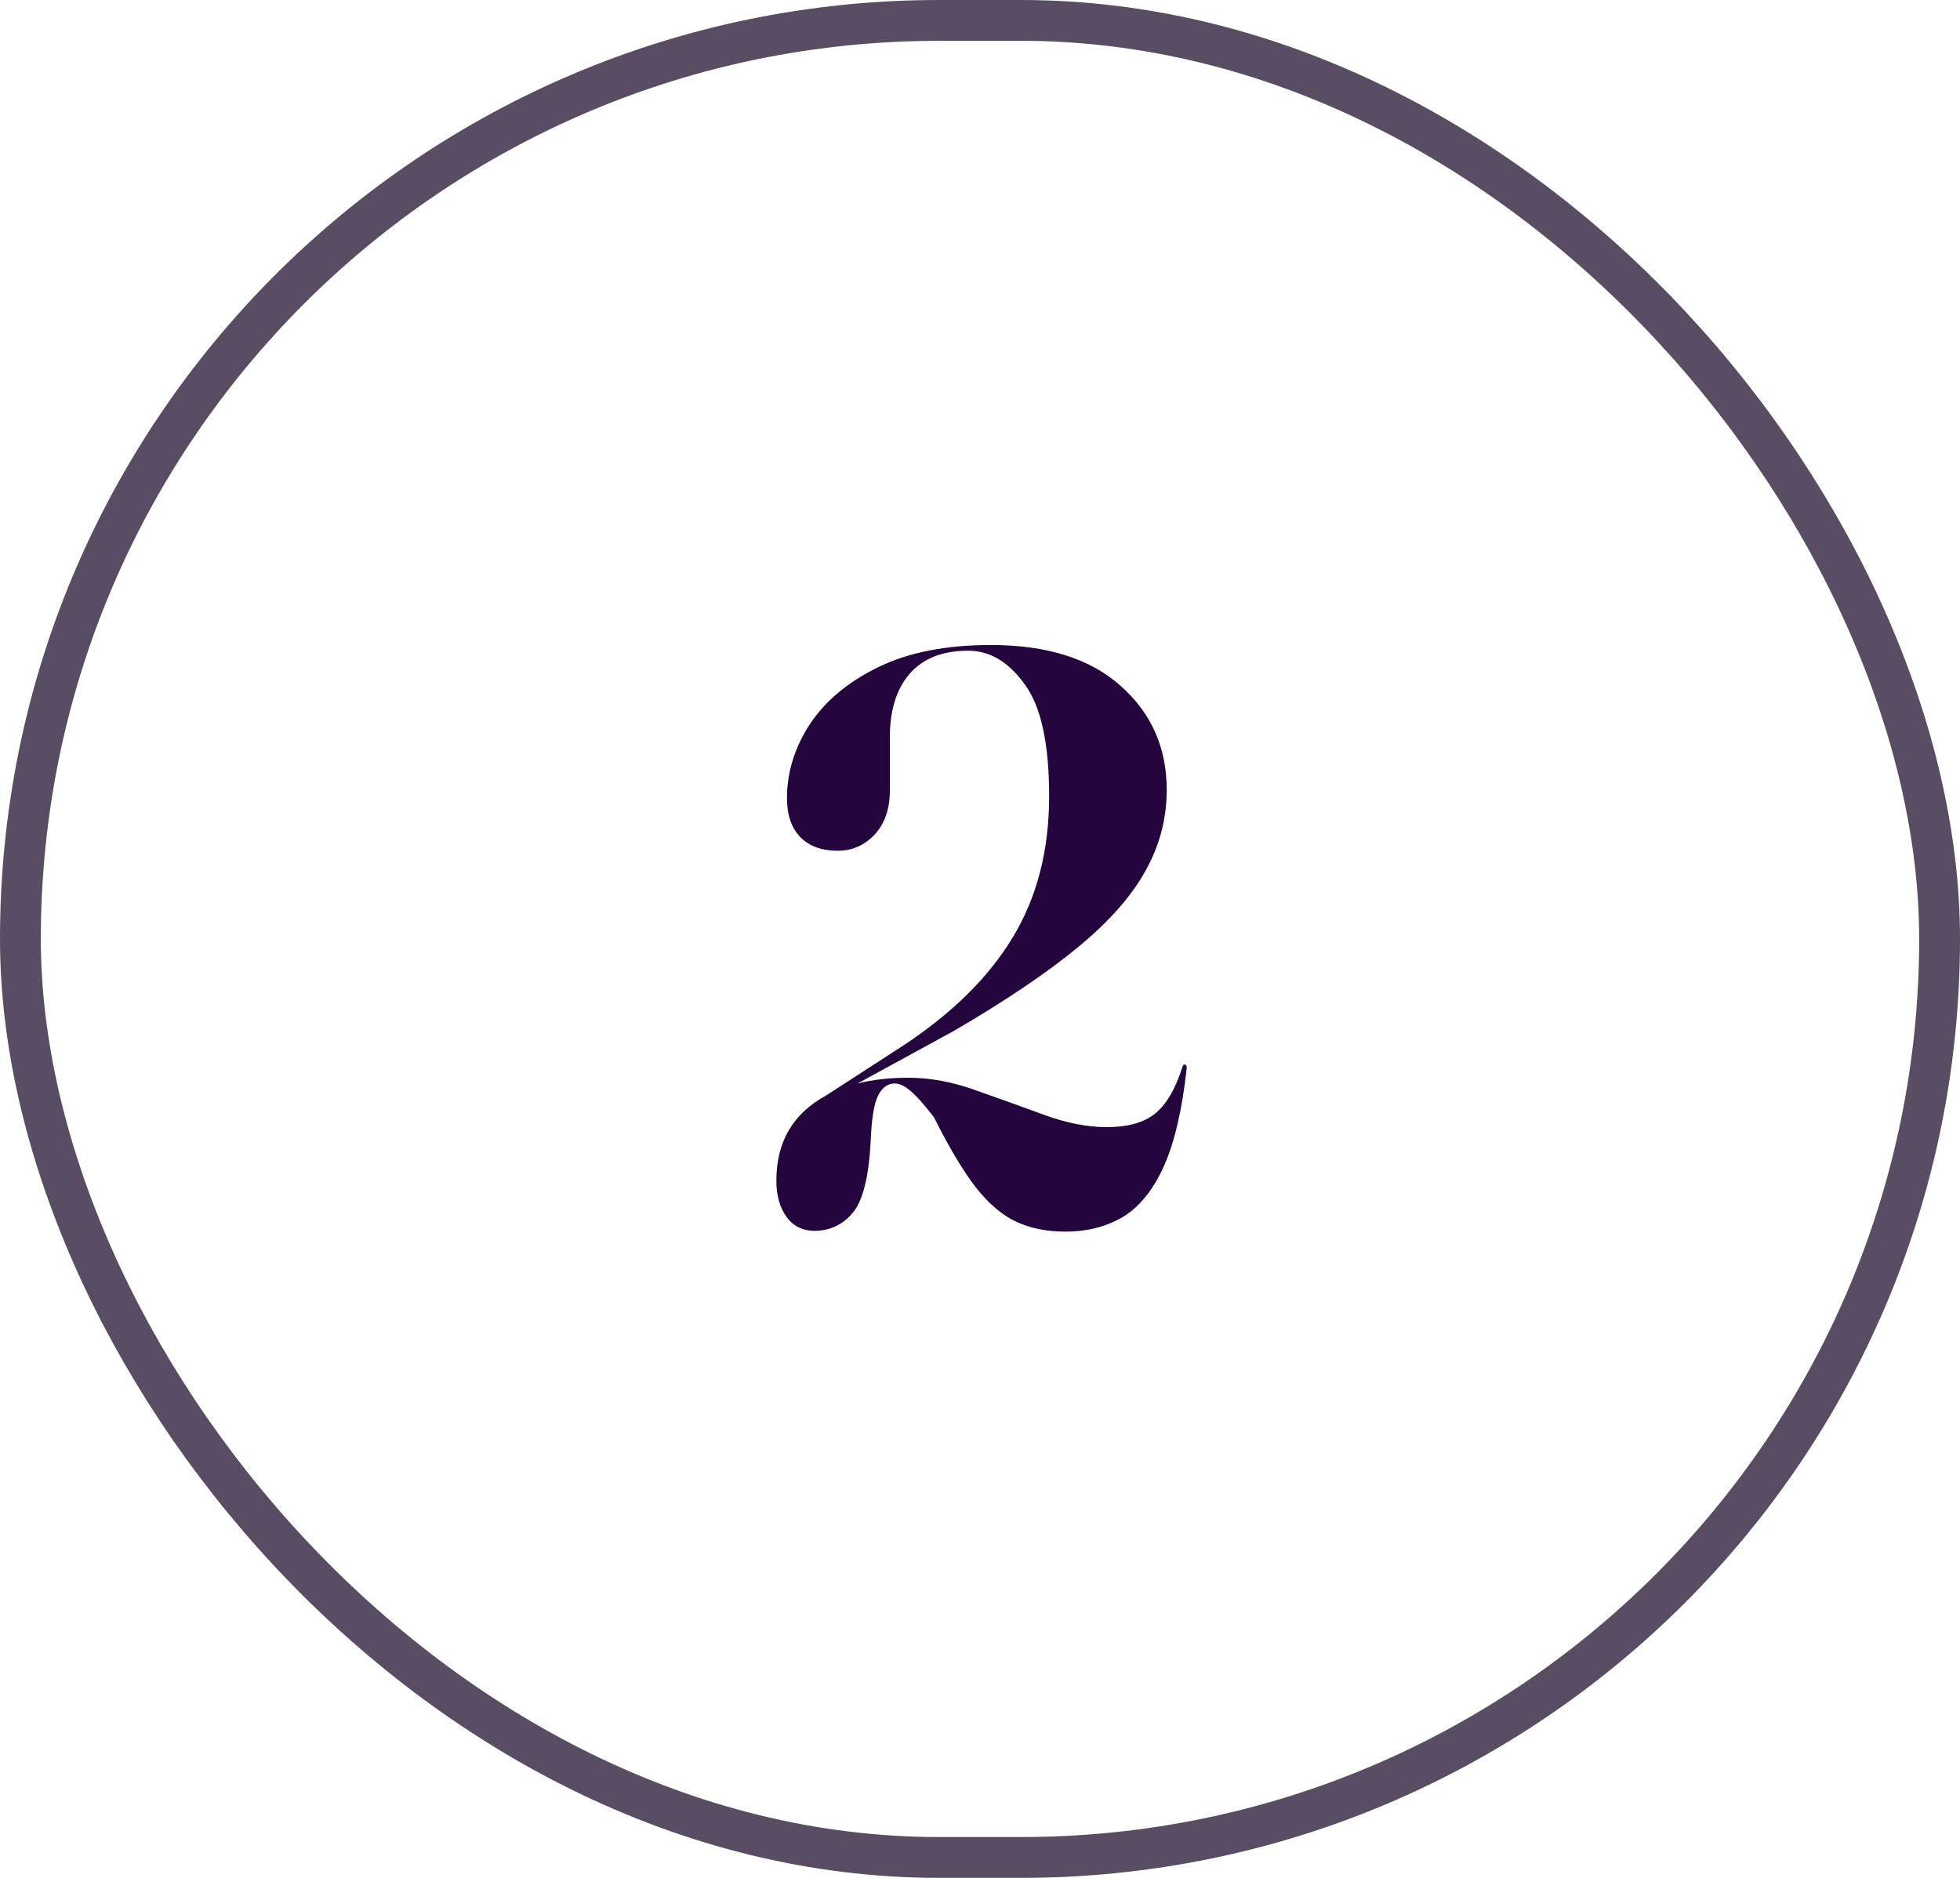 <svg width="48" height="46" viewBox="0 0 48 46" fill="none" xmlns="http://www.w3.org/2000/svg">
<g clip-path="url(#clip0_0_17)">
<rect x="0.5" y="0.5" width="47" height="45" rx="22.5" stroke="#584D62"/>
<path d="M19.013 28.92C19.013 27.973 19.417 27.28 20.223 26.84L22.123 25.61C23.323 24.817 24.217 23.933 24.803 22.96C25.397 21.98 25.693 20.827 25.693 19.5C25.693 18.213 25.493 17.3 25.093 16.76C24.7 16.213 24.24 15.94 23.713 15.94C23.08 15.94 22.6 16.13 22.273 16.51C21.953 16.883 21.793 17.397 21.793 18.05V19.35C21.793 19.817 21.667 20.183 21.413 20.45C21.167 20.71 20.867 20.84 20.513 20.84C20.127 20.84 19.823 20.73 19.603 20.51C19.383 20.283 19.273 19.963 19.273 19.55C19.273 18.917 19.46 18.313 19.833 17.74C20.213 17.167 20.773 16.7 21.513 16.34C22.253 15.98 23.17 15.8 24.263 15.8C25.637 15.8 26.697 16.133 27.443 16.8C28.197 17.467 28.573 18.317 28.573 19.35C28.573 20.05 28.4 20.71 28.053 21.33C27.713 21.95 27.163 22.573 26.403 23.2C25.643 23.827 24.637 24.507 23.383 25.24L21.003 26.54C21.377 26.447 21.79 26.4 22.243 26.4C22.783 26.4 23.337 26.503 23.903 26.71C24.47 26.91 25.027 27.11 25.573 27.31C26.12 27.51 26.63 27.61 27.103 27.61C27.61 27.61 28 27.503 28.273 27.29C28.553 27.07 28.78 26.69 28.953 26.15C28.967 26.09 28.99 26.067 29.023 26.08C29.05 26.087 29.063 26.113 29.063 26.16C28.95 27.193 28.76 28.003 28.493 28.59C28.227 29.17 27.89 29.58 27.483 29.82C27.077 30.053 26.613 30.17 26.093 30.17C25.64 30.17 25.24 30.09 24.893 29.93C24.547 29.77 24.213 29.487 23.893 29.08C23.58 28.673 23.24 28.103 22.873 27.37C22.633 27.057 22.44 26.84 22.293 26.72C22.153 26.6 22.027 26.54 21.913 26.54C21.74 26.54 21.603 26.64 21.503 26.84C21.403 27.04 21.343 27.413 21.323 27.96C21.277 28.833 21.13 29.417 20.883 29.71C20.637 30.003 20.323 30.15 19.943 30.15C19.657 30.15 19.43 30.037 19.263 29.81C19.097 29.583 19.013 29.287 19.013 28.92Z" fill="#24053E"/>
</g>
<defs>
<clipPath id="clip0_0_17">
<rect width="48" height="46" fill="white"/>
</clipPath>
</defs>
</svg>
